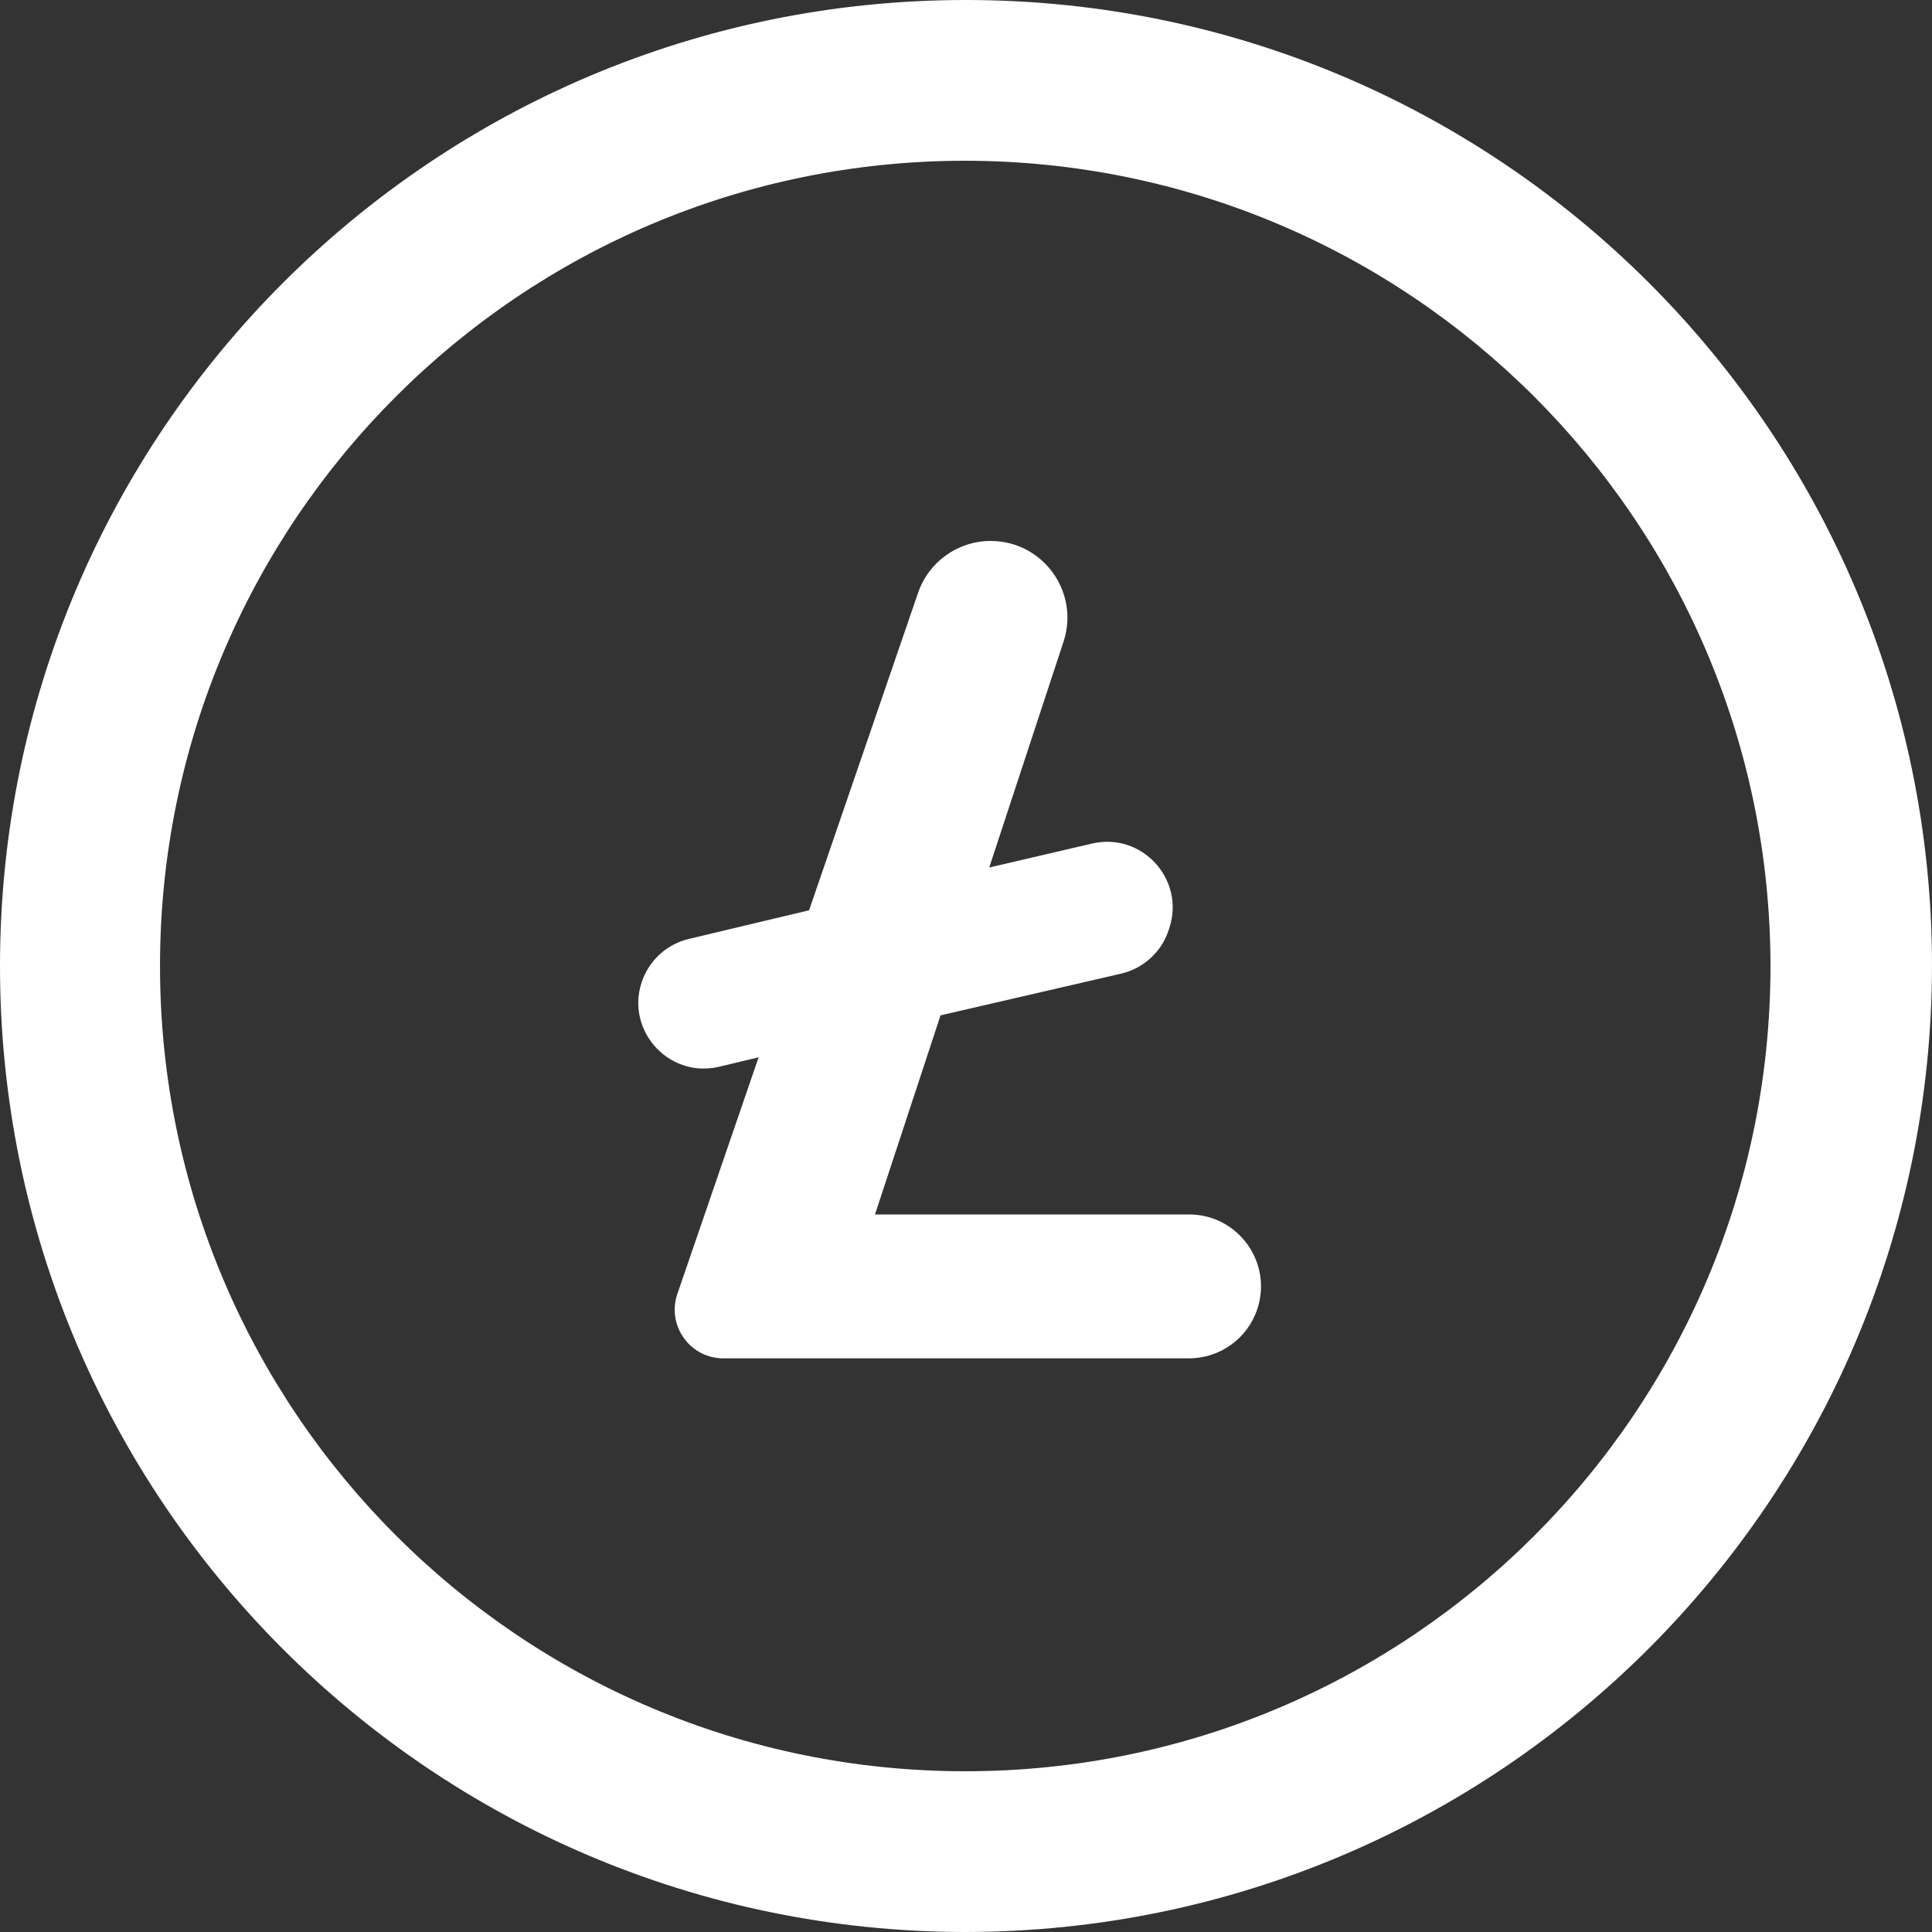 <svg width="50" height="50" viewBox="0 0 50 50" fill="none" xmlns="http://www.w3.org/2000/svg">
<rect x="0" y="0" width="50" height="50" fill="#333333" stroke="none"/>
<g clip-path="url(#clip0_1805_1826)">
<path d="M22.645 31.43L24.341 26.277L29.012 25.198C29.598 25.062 30.069 24.628 30.25 24.055L30.268 24C30.667 22.741 29.54 21.528 28.255 21.833L25.601 22.451L27.524 16.607C27.947 15.322 26.991 14 25.638 14C24.79 14 24.035 14.539 23.76 15.341L20.939 23.558L17.828 24.299C17.292 24.427 16.851 24.805 16.645 25.316C16.13 26.591 17.263 27.918 18.603 27.609L19.633 27.363L17.53 33.486C17.25 34.303 17.857 35.154 18.721 35.154H30.772C31.57 35.154 32.279 34.645 32.535 33.89C32.944 32.682 32.047 31.43 30.772 31.43H22.645Z" fill="white"/>
</g>
<path d="M25.019 9.04803e-06C11.211 -0.012 0.012 11.173 9.04803e-06 24.981C-0.012 38.789 11.173 49.988 24.981 50C38.787 49.988 49.979 38.806 50 25C50 11.2 38.82 0.012 25.019 9.04803e-06ZM24.981 45.84C13.471 45.84 4.141 36.509 4.141 25C4.141 13.491 13.471 4.16 24.981 4.16C36.486 4.172 45.809 13.495 45.82 25C45.82 36.509 36.49 45.84 24.981 45.84Z" fill="white"/>
<defs>
<clipPath id="clip0_1805_1826">
<rect width="21.154" height="21.154" fill="white" transform="translate(14 14)"/>
</clipPath>
</defs>
</svg>
